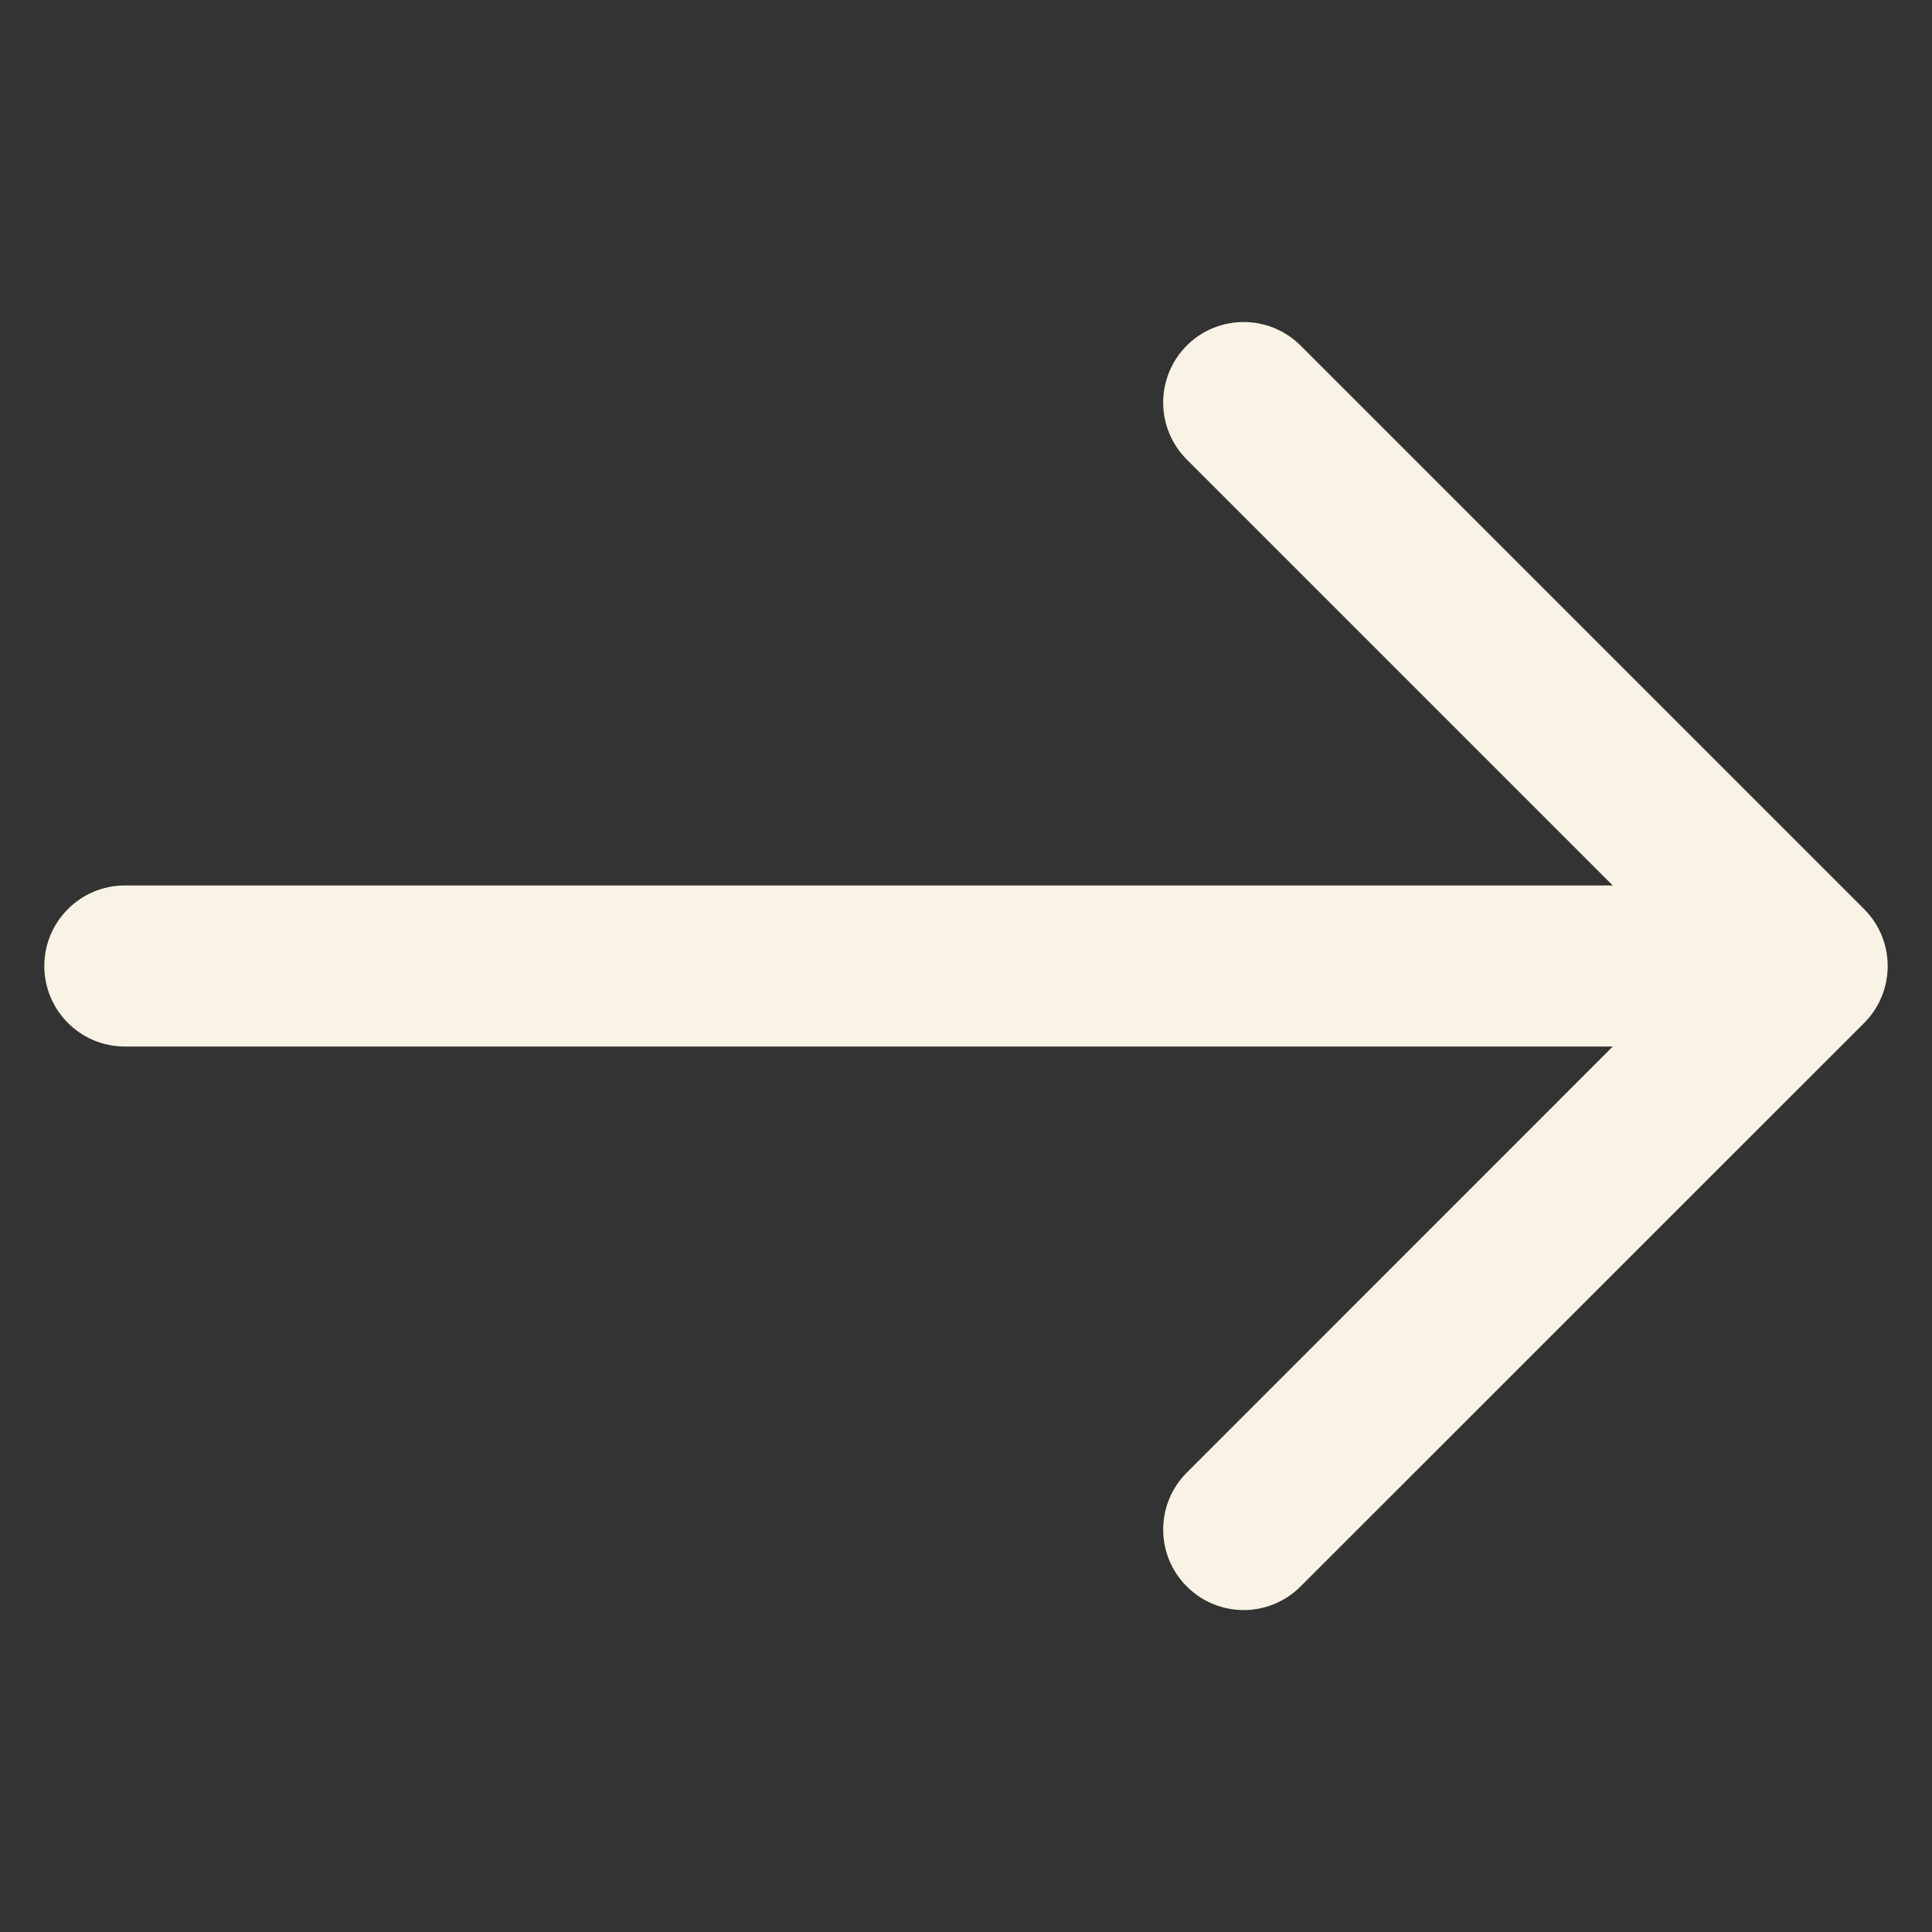 <svg width="16" height="16" viewBox="0 0 16 16" fill="none" xmlns="http://www.w3.org/2000/svg">
<rect x="0" y="0" width="16" height="16" fill="#333333" stroke="none"/>
<path fill-rule="evenodd" clip-rule="evenodd" d="M0.367 8C0.367 7.632 0.666 7.333 1.034 7.333H14.367C14.735 7.333 15.034 7.632 15.034 8C15.034 8.368 14.735 8.667 14.367 8.667H1.034C0.666 8.667 0.367 8.368 0.367 8Z" fill="#F8F3E4"/>
<path fill-rule="evenodd" clip-rule="evenodd" d="M9.828 2.862C10.088 2.602 10.511 2.602 10.771 2.862L15.438 7.529C15.698 7.789 15.698 8.211 15.438 8.472L10.771 13.138C10.511 13.399 10.088 13.399 9.828 13.138C9.568 12.878 9.568 12.456 9.828 12.196L14.023 8L9.828 3.805C9.568 3.545 9.568 3.123 9.828 2.862Z" fill="#F8F3E4"/>
</svg>
